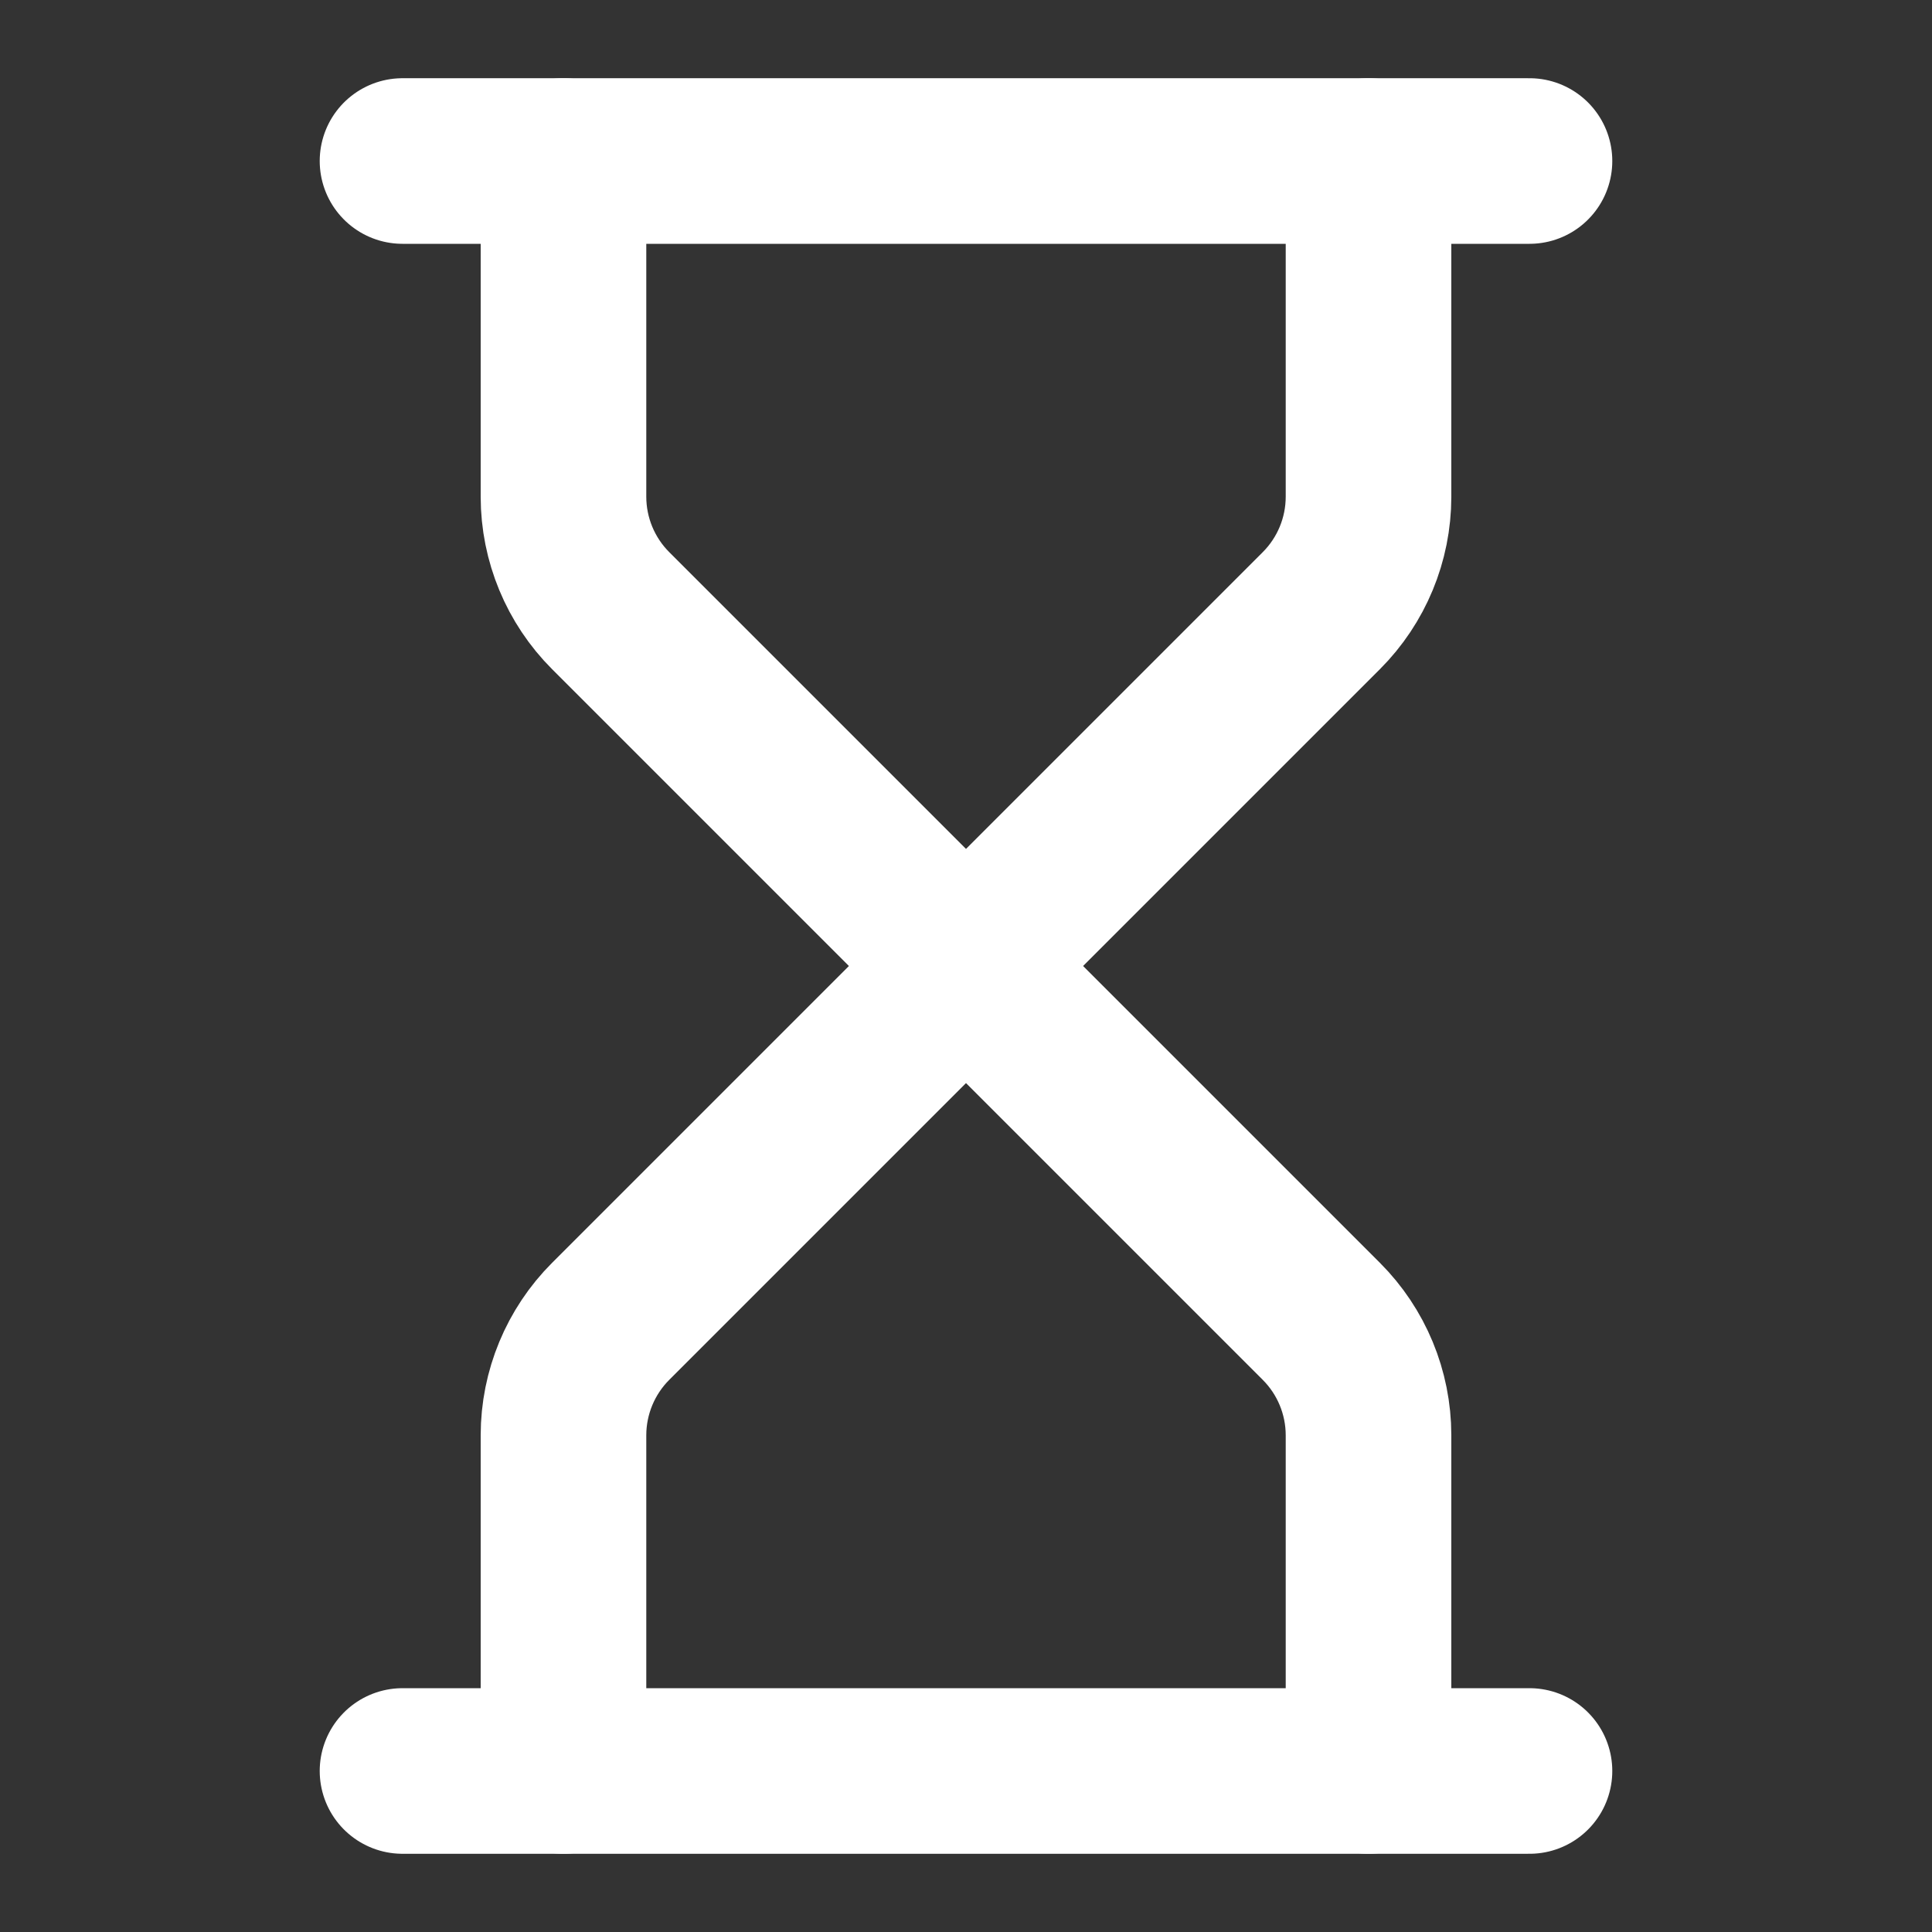 <svg width="35" height="35" viewBox="0 0 35 35" fill="none" xmlns="http://www.w3.org/2000/svg">
<rect x="0" y="0" width="35" height="35" fill="#333333" stroke="none"/>
<path d="M7.292 32.083H27.708" stroke="white" stroke-width="3" stroke-linecap="round" stroke-linejoin="round"/>
<path d="M7.292 2.917H27.708" stroke="white" stroke-width="3" stroke-linecap="round" stroke-linejoin="round"/>
<path d="M24.792 32.083V25.999C24.791 25.226 24.484 24.484 23.937 23.937L17.5 17.5L11.063 23.937C10.516 24.484 10.209 25.226 10.208 25.999V32.083" stroke="white" stroke-width="3" stroke-linecap="round" stroke-linejoin="round"/>
<path d="M10.208 2.917V9.001C10.209 9.774 10.516 10.516 11.063 11.063L17.5 17.5L23.937 11.063C24.484 10.516 24.791 9.774 24.792 9.001V2.917" stroke="white" stroke-width="3" stroke-linecap="round" stroke-linejoin="round"/>
</svg>
